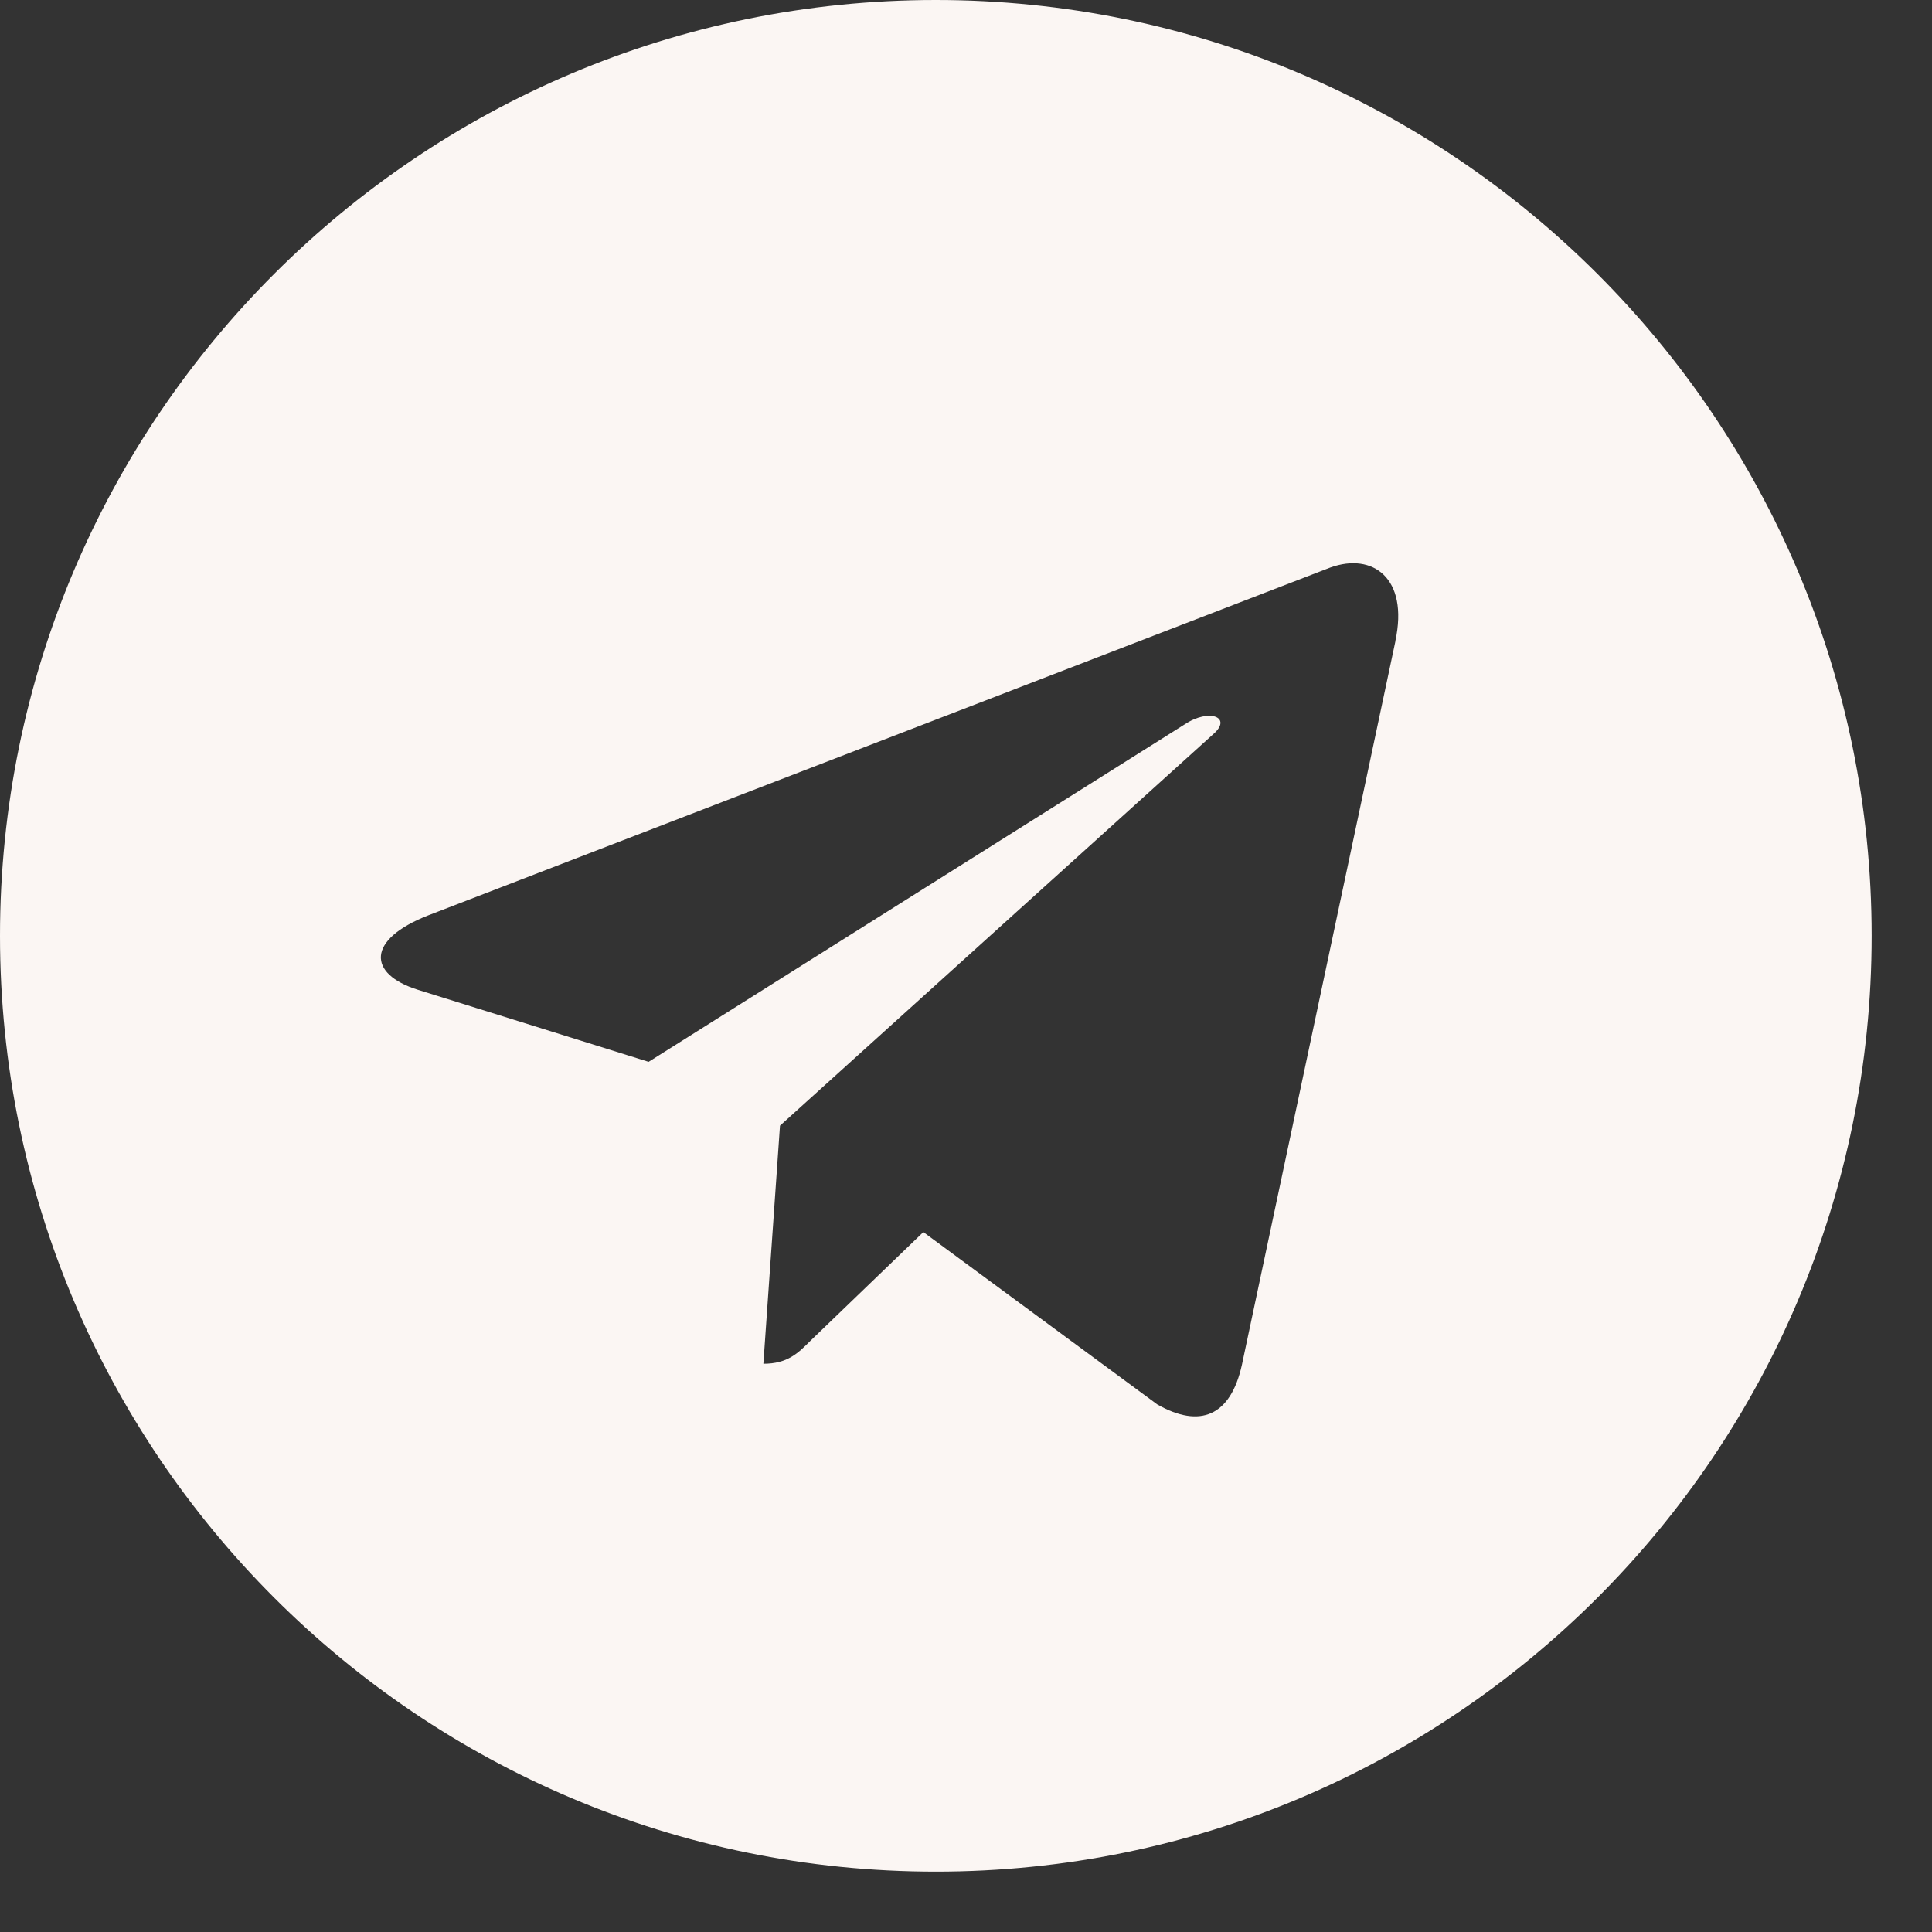 <?xml version="1.0" encoding="UTF-8"?> <svg xmlns="http://www.w3.org/2000/svg" width="25" height="25" viewBox="0 0 25 25" fill="none"><rect x="0" y="0" width="25" height="25" fill="#333333" stroke="none"/> <path d="M12.109 0C5.42 0 0 5.42 0 12.109C0 18.798 5.42 24.219 12.109 24.219C18.799 24.219 24.219 18.798 24.219 12.109C24.219 5.42 18.798 0 12.109 0ZM18.057 8.296L16.07 17.662C15.923 18.326 15.527 18.487 14.976 18.174L11.948 15.943L10.488 17.349C10.327 17.51 10.191 17.647 9.878 17.647L10.093 14.566L15.703 9.497C15.948 9.282 15.649 9.16 15.327 9.375L8.393 13.74L5.405 12.807C4.755 12.602 4.741 12.158 5.541 11.845L17.216 7.343C17.759 7.148 18.232 7.475 18.056 8.295L18.057 8.296Z" fill="#FBF6F3"></path> </svg> 